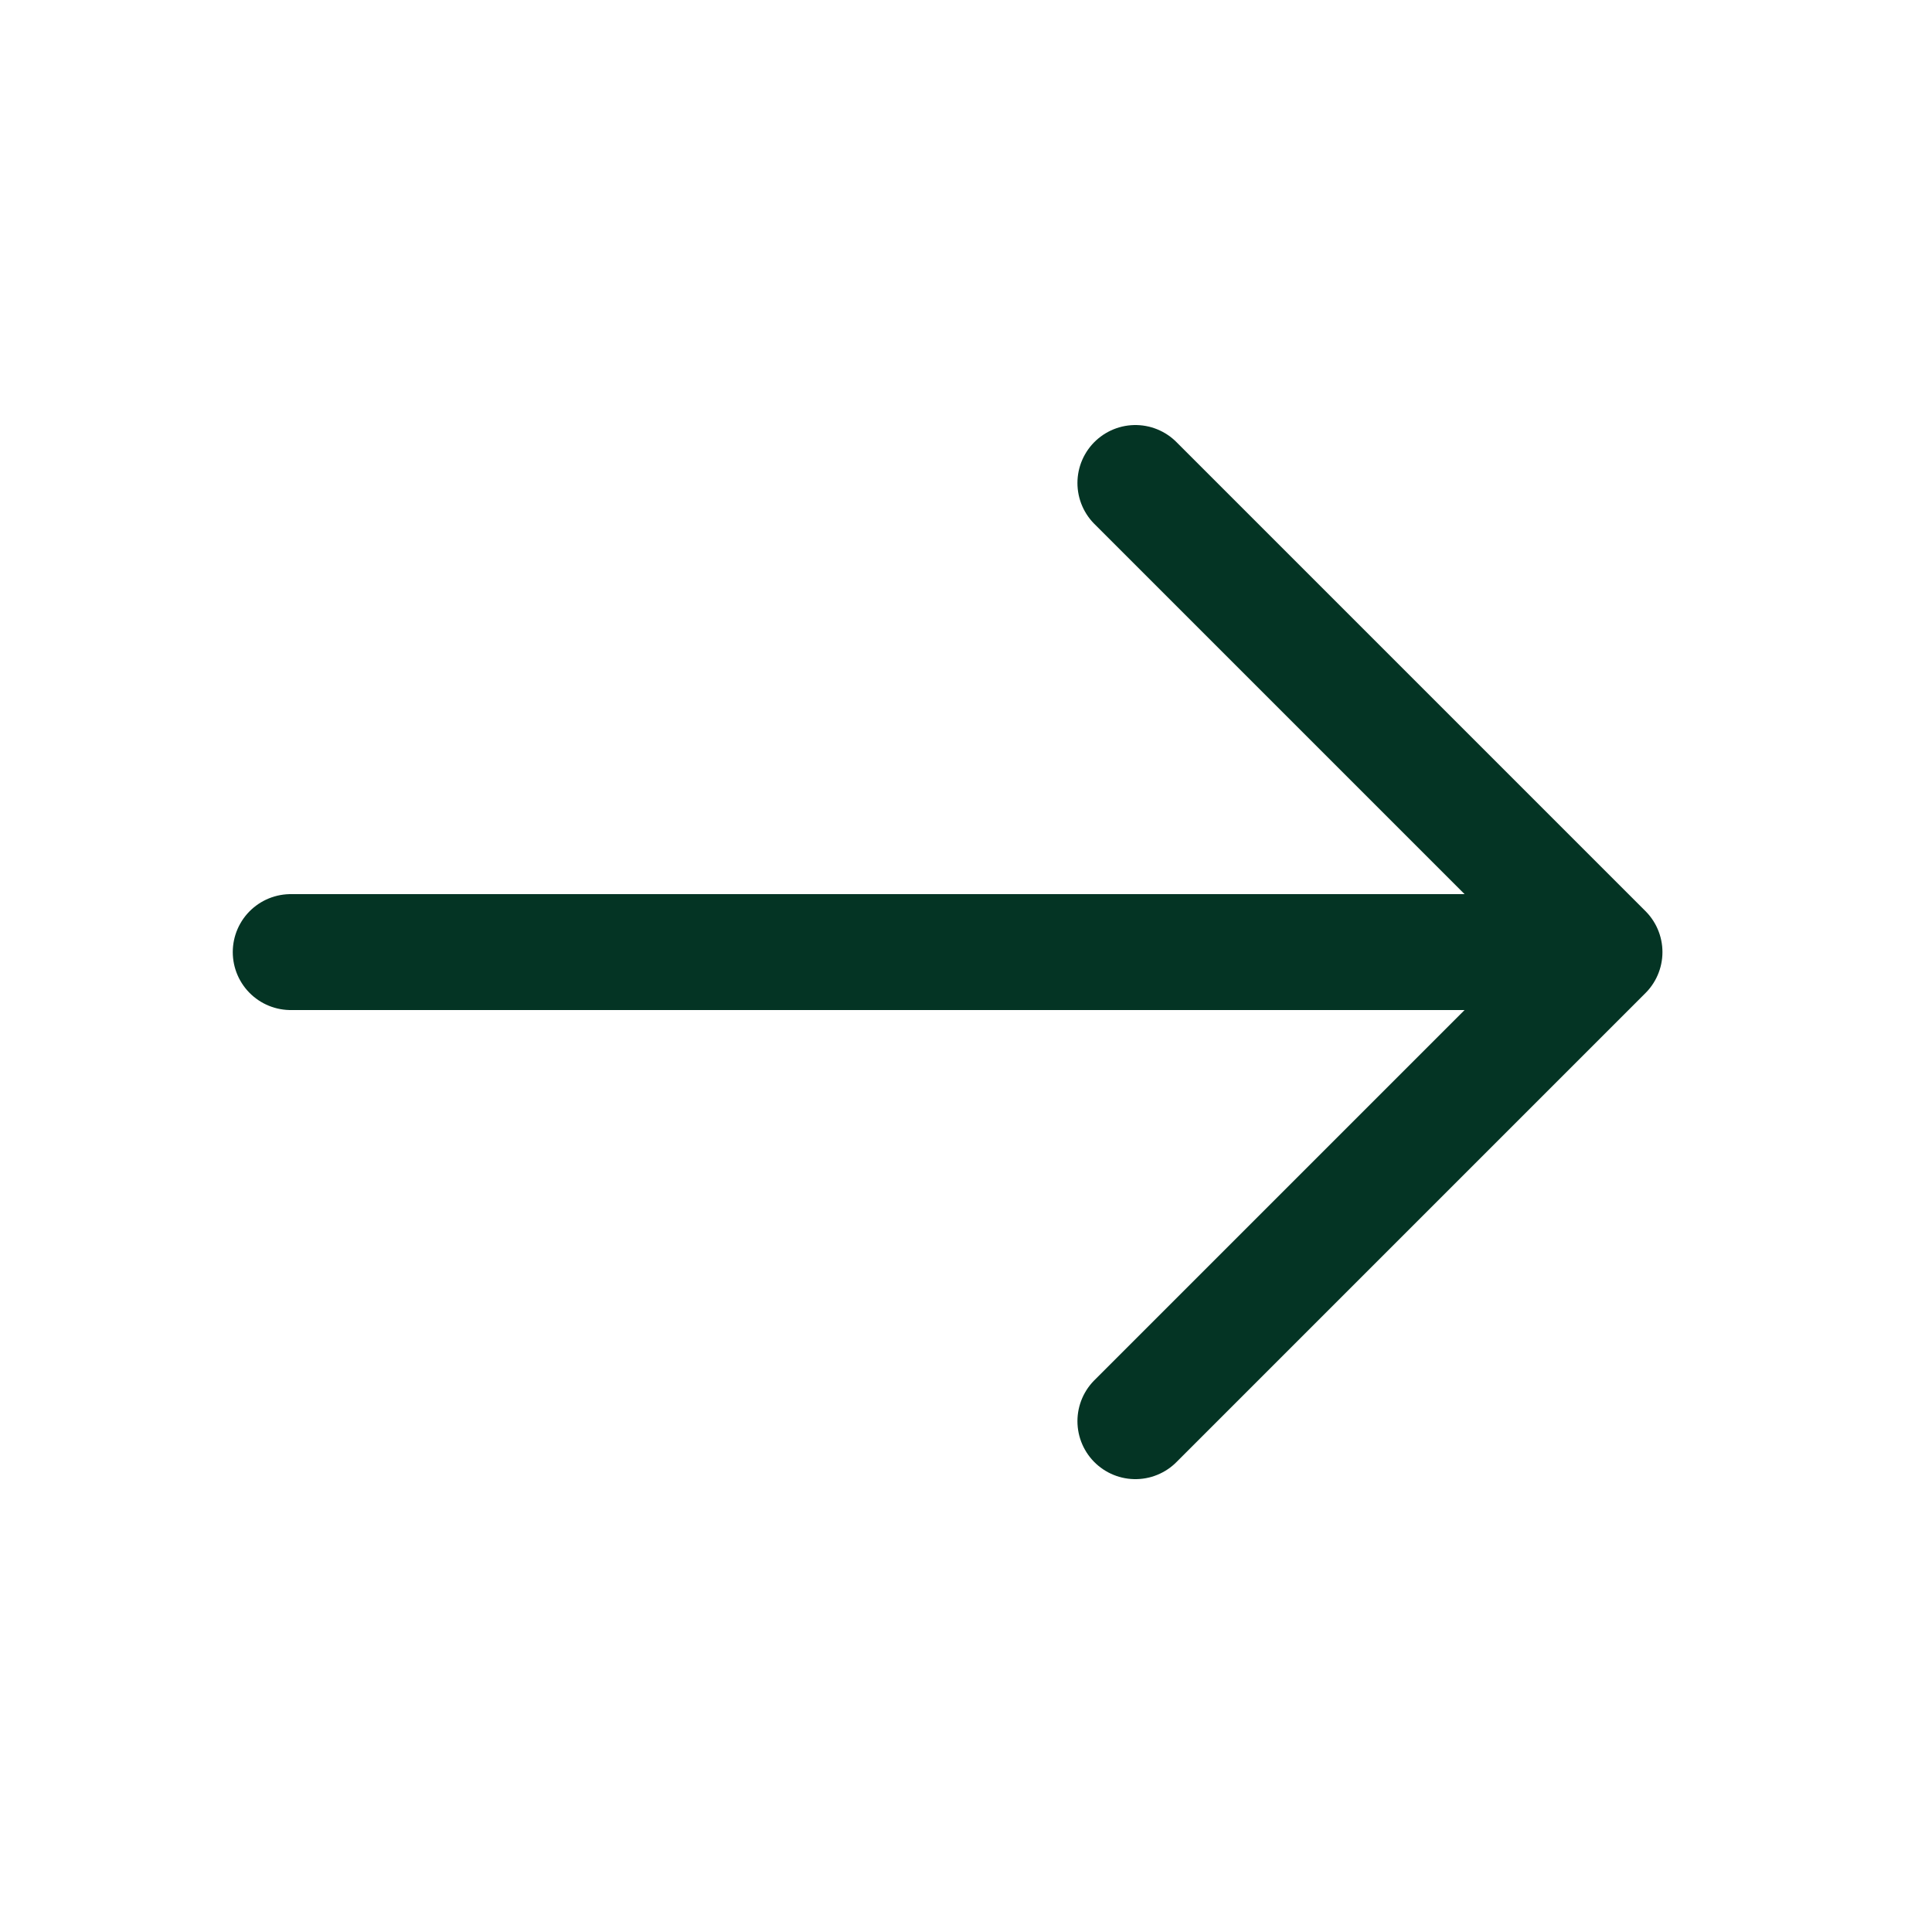 <?xml version="1.0" encoding="UTF-8"?> <svg xmlns="http://www.w3.org/2000/svg" width="25" height="25" viewBox="0 0 25 25" fill="none"><g id="vuesax/linear/arrow-right"><g id="arrow-right"><path id="Vector" d="M14.692 6.25L20.762 12.32L14.692 18.39" stroke="#043424" stroke-width="1.5" stroke-miterlimit="10" stroke-linecap="round" stroke-linejoin="round"></path><path id="Vector_2" d="M3.762 12.32H20.592" stroke="#043424" stroke-width="1.5" stroke-miterlimit="10" stroke-linecap="round" stroke-linejoin="round"></path></g></g></svg> 
